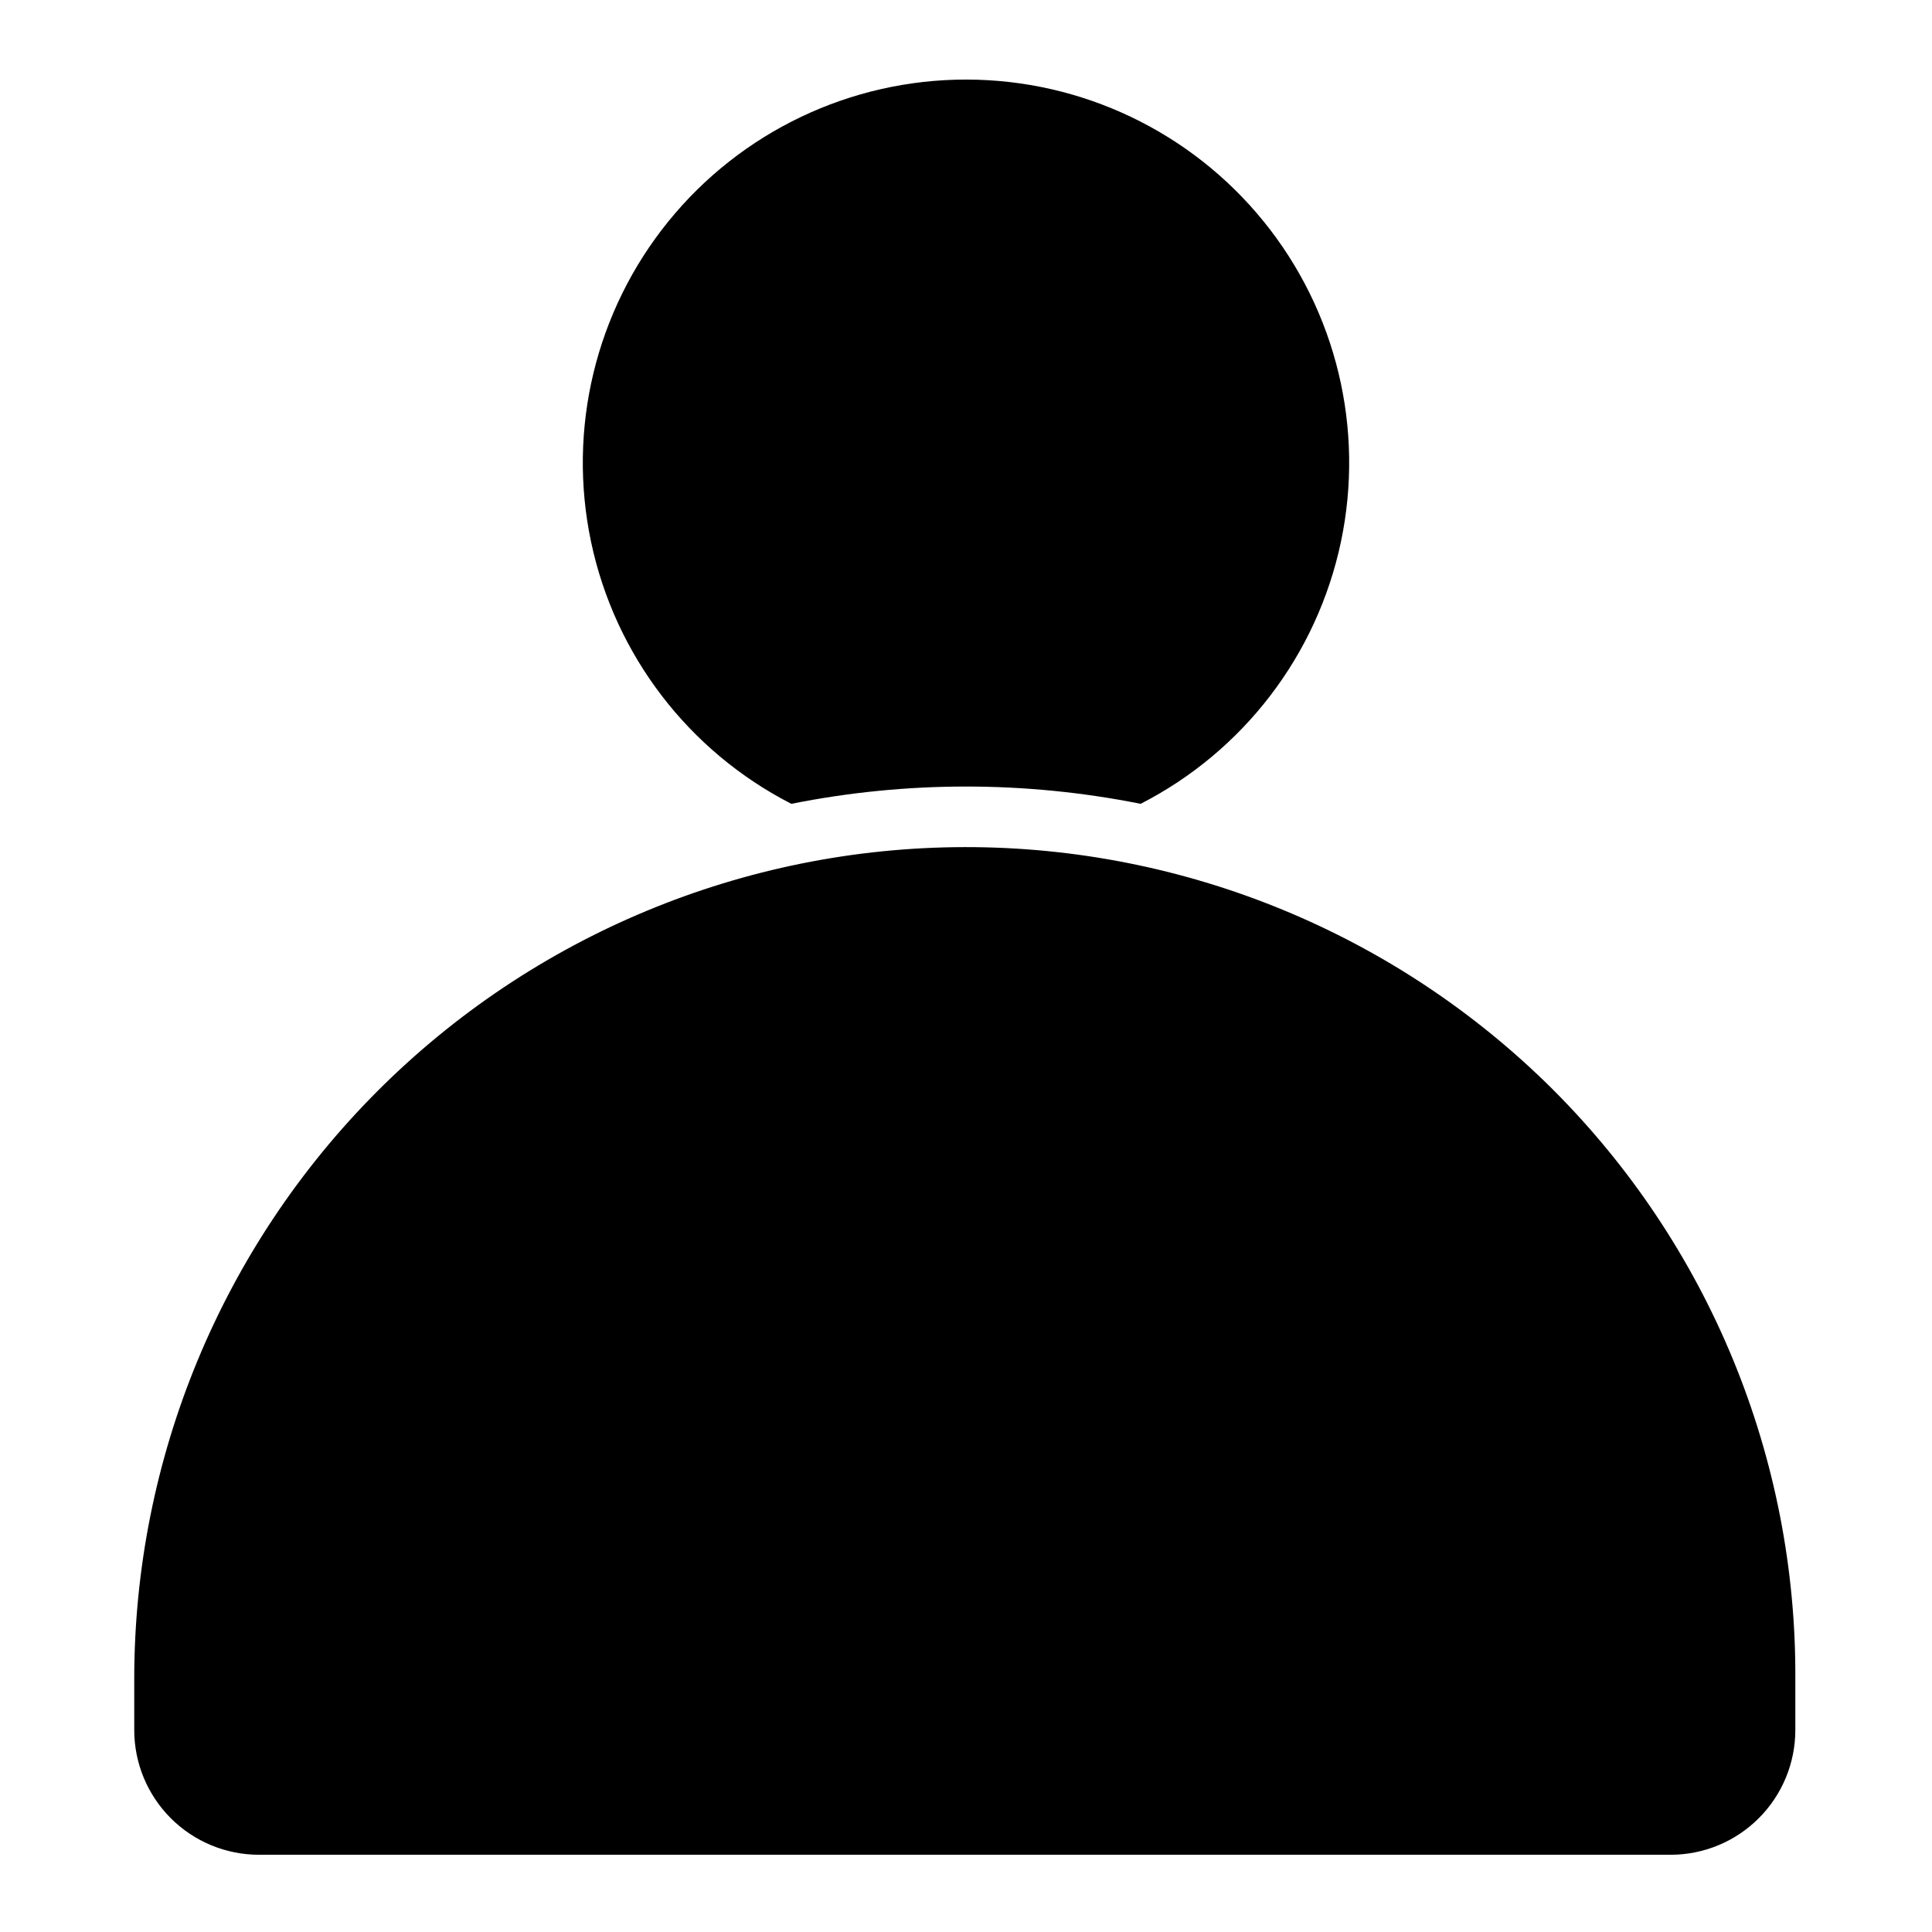 <?xml version="1.0" encoding="UTF-8"?>
<!-- Uploaded to: SVG Repo, www.svgrepo.com, Generator: SVG Repo Mixer Tools -->
<svg fill="#000000" width="800px" height="800px" version="1.1" viewBox="144 144 512 512" xmlns="http://www.w3.org/2000/svg">
 <g>
  <path d="m353.71 357.02c30.555-6.106 62.02-6.106 92.574 0 27.25-13.953 46.75-39.453 53.07-69.406 6.324-29.953-1.199-61.16-20.48-84.938-19.285-23.781-48.262-37.59-78.875-37.59s-59.594 13.809-78.875 37.59c-19.281 23.777-26.809 54.984-20.484 84.938s25.82 55.453 53.07 69.406z"/>
  <path d="m555.39 432.59c-41.406-41.164-97.449-64.215-155.84-64.098-58.383 0.117-114.34 23.395-155.58 64.723-41.238 41.328-64.398 97.328-64.395 155.71v13.543c0 8.766 3.484 17.176 9.684 23.375 6.199 6.203 14.609 9.688 23.379 9.688h374.08c8.77 0 17.18-3.484 23.379-9.688 6.199-6.199 9.684-14.609 9.684-23.375v-13.543c0.156-29.023-5.457-57.789-16.512-84.629-11.055-26.836-27.328-51.211-47.883-71.707z"/>
 </g>
</svg>